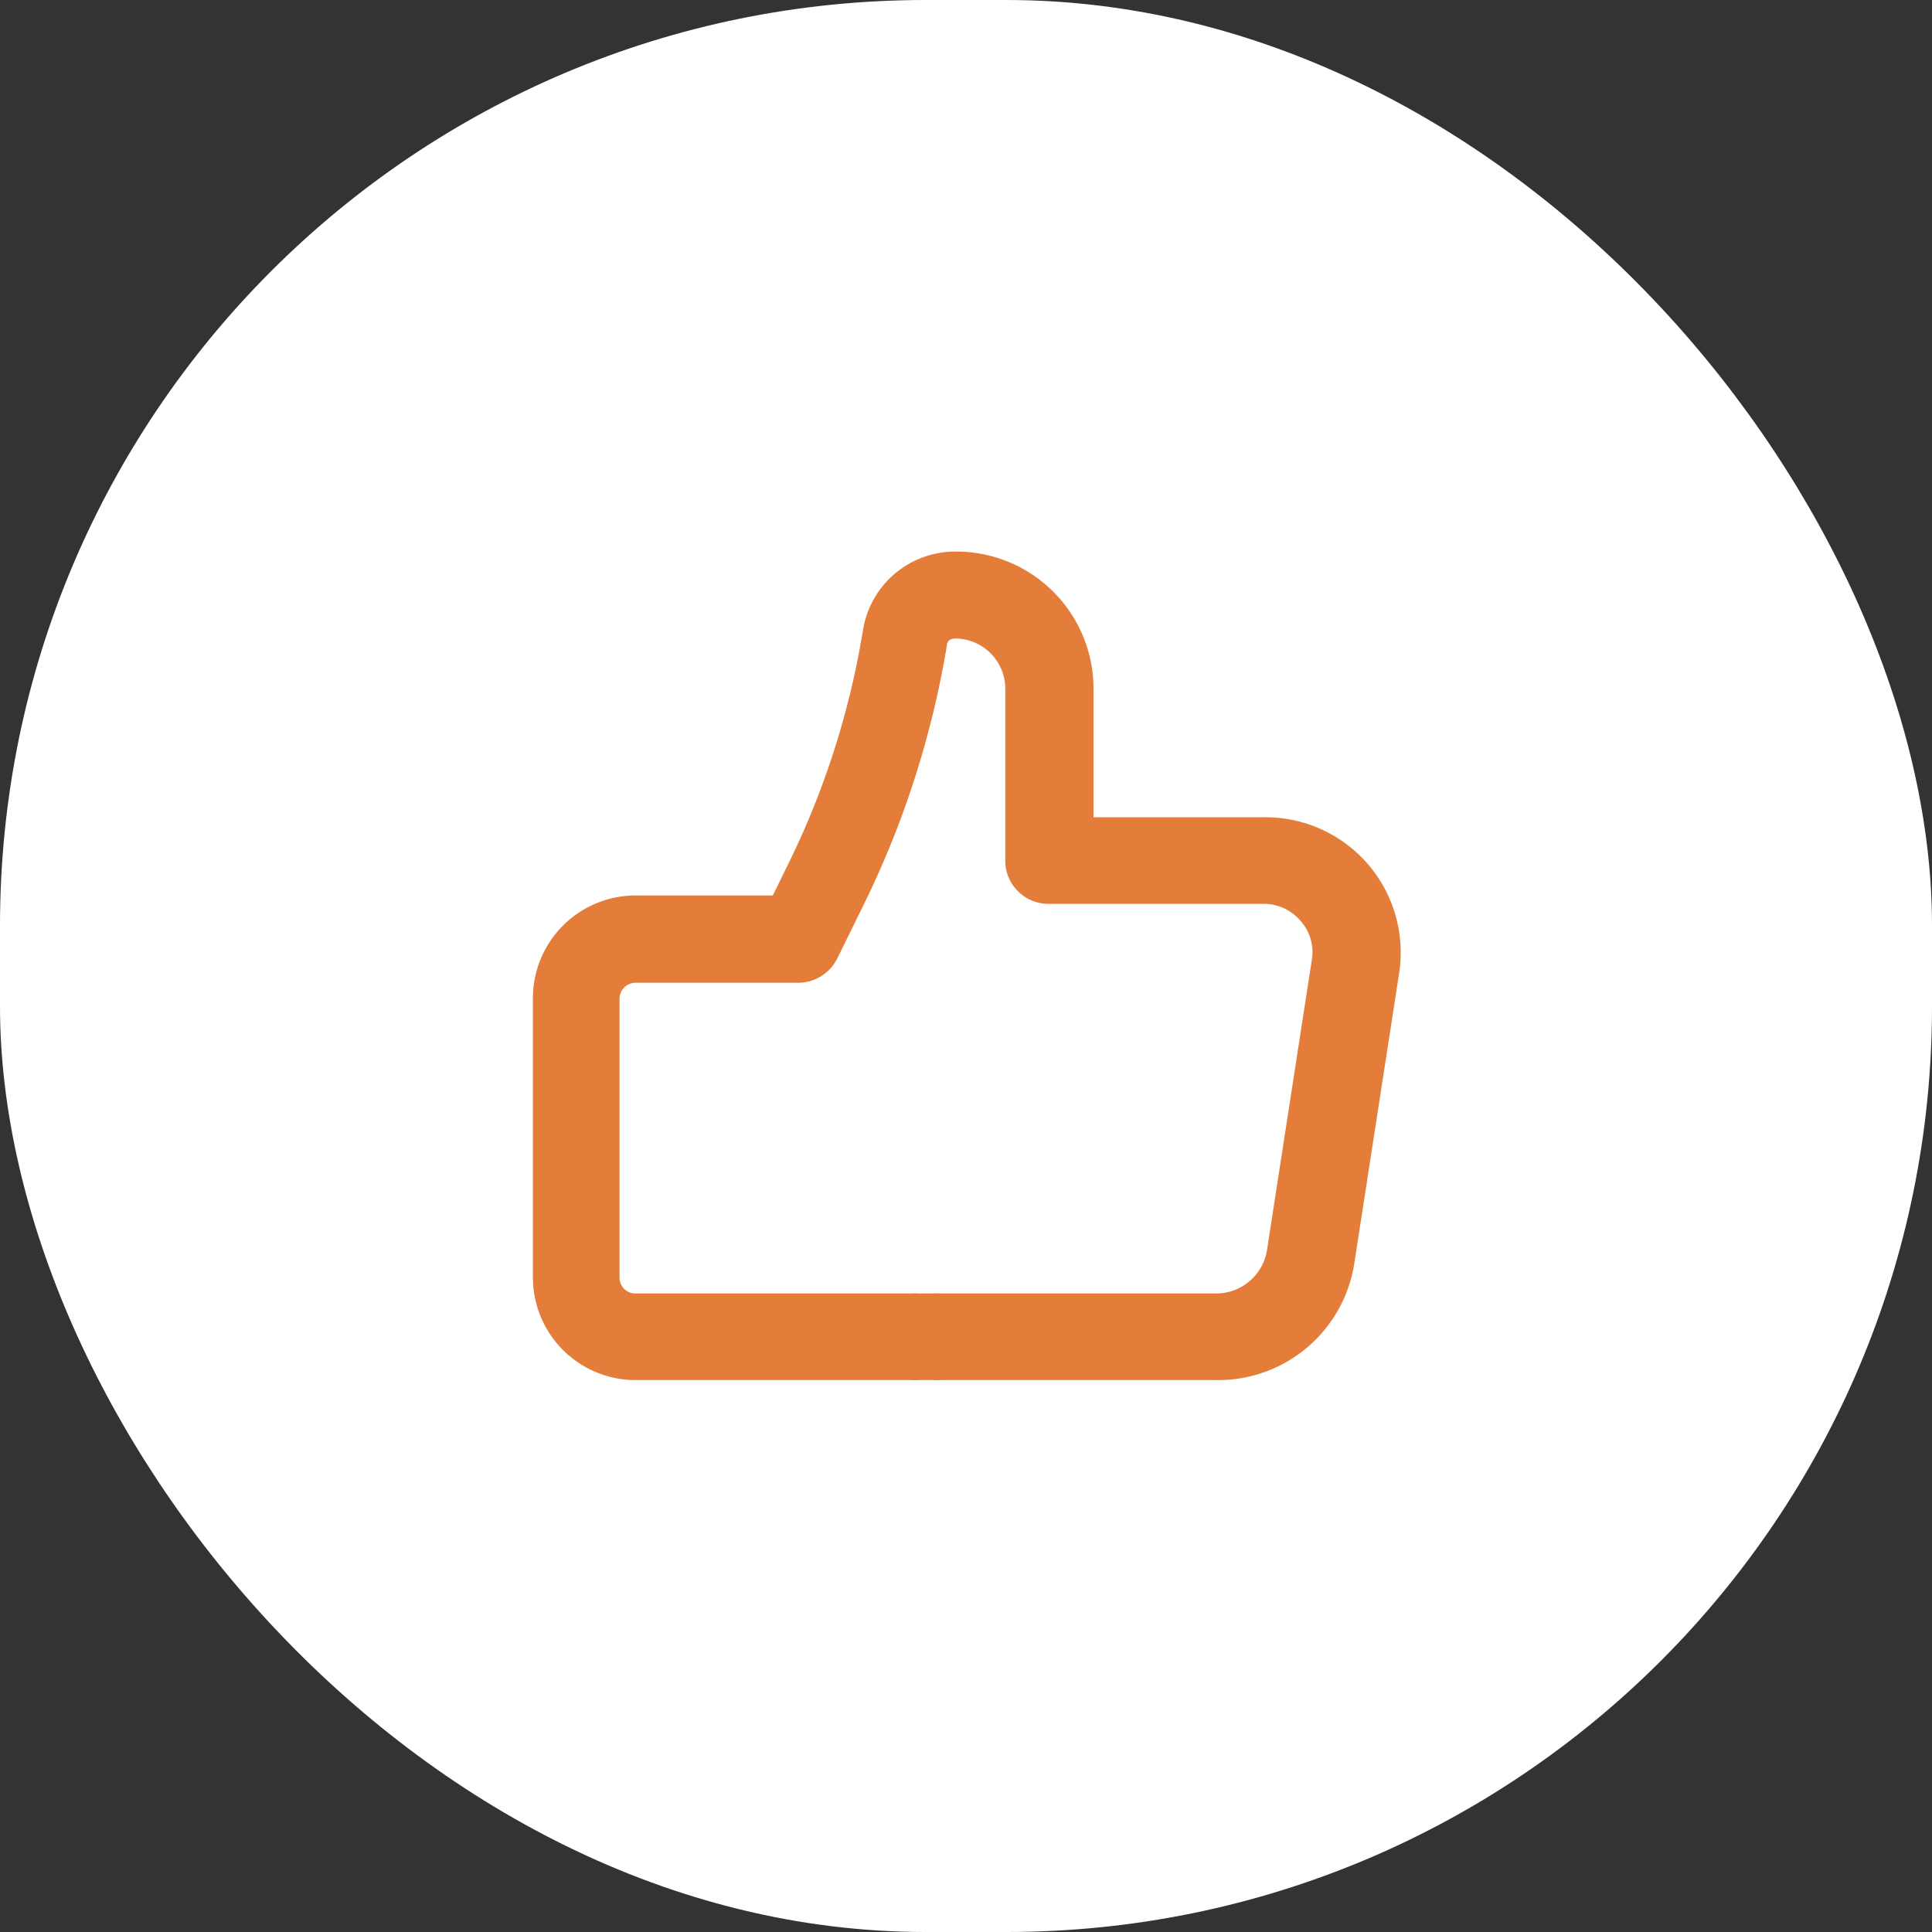 <svg id="Layer_1" data-name="Layer 1" xmlns="http://www.w3.org/2000/svg" viewBox="0 0 60 60"><rect x="0" y="0" width="60" height="60" fill="#333333" stroke="none"/><defs><style>.cls-1{fill:#fff;}.cls-2{fill:#e37d39;}</style></defs><rect class="cls-1" width="60" height="60" rx="28.75"/><path class="cls-2" d="M37.76,42.86H28.53a1.35,1.35,0,1,1,0-2.69h9.23a1.6,1.6,0,0,0,1.59-1.36l1.39-9a1.45,1.45,0,0,0-.35-1.21,1.49,1.49,0,0,0-1.15-.53H32.56a1.34,1.34,0,0,1-1.34-1.35V21.39a1.56,1.56,0,0,0-1.55-1.56c-.16,0-.25.08-.26.19a29,29,0,0,1-2.55,8L26,29.77a1.36,1.36,0,0,1-1.21.75H19.73a.5.5,0,0,0-.49.5v8.66a.49.49,0,0,0,.49.49H29a1.35,1.35,0,1,1,0,2.69H19.73a3.19,3.19,0,0,1-3.18-3.18V31a3.19,3.19,0,0,1,3.18-3.19H24l.49-1a25.83,25.83,0,0,0,2.31-7.24,2.9,2.9,0,0,1,2.87-2.44,4.26,4.26,0,0,1,4.29,4.25v4h5.33a4.2,4.2,0,0,1,4.16,4.85l-1.39,9A4.28,4.28,0,0,1,37.76,42.86Z"/></svg>